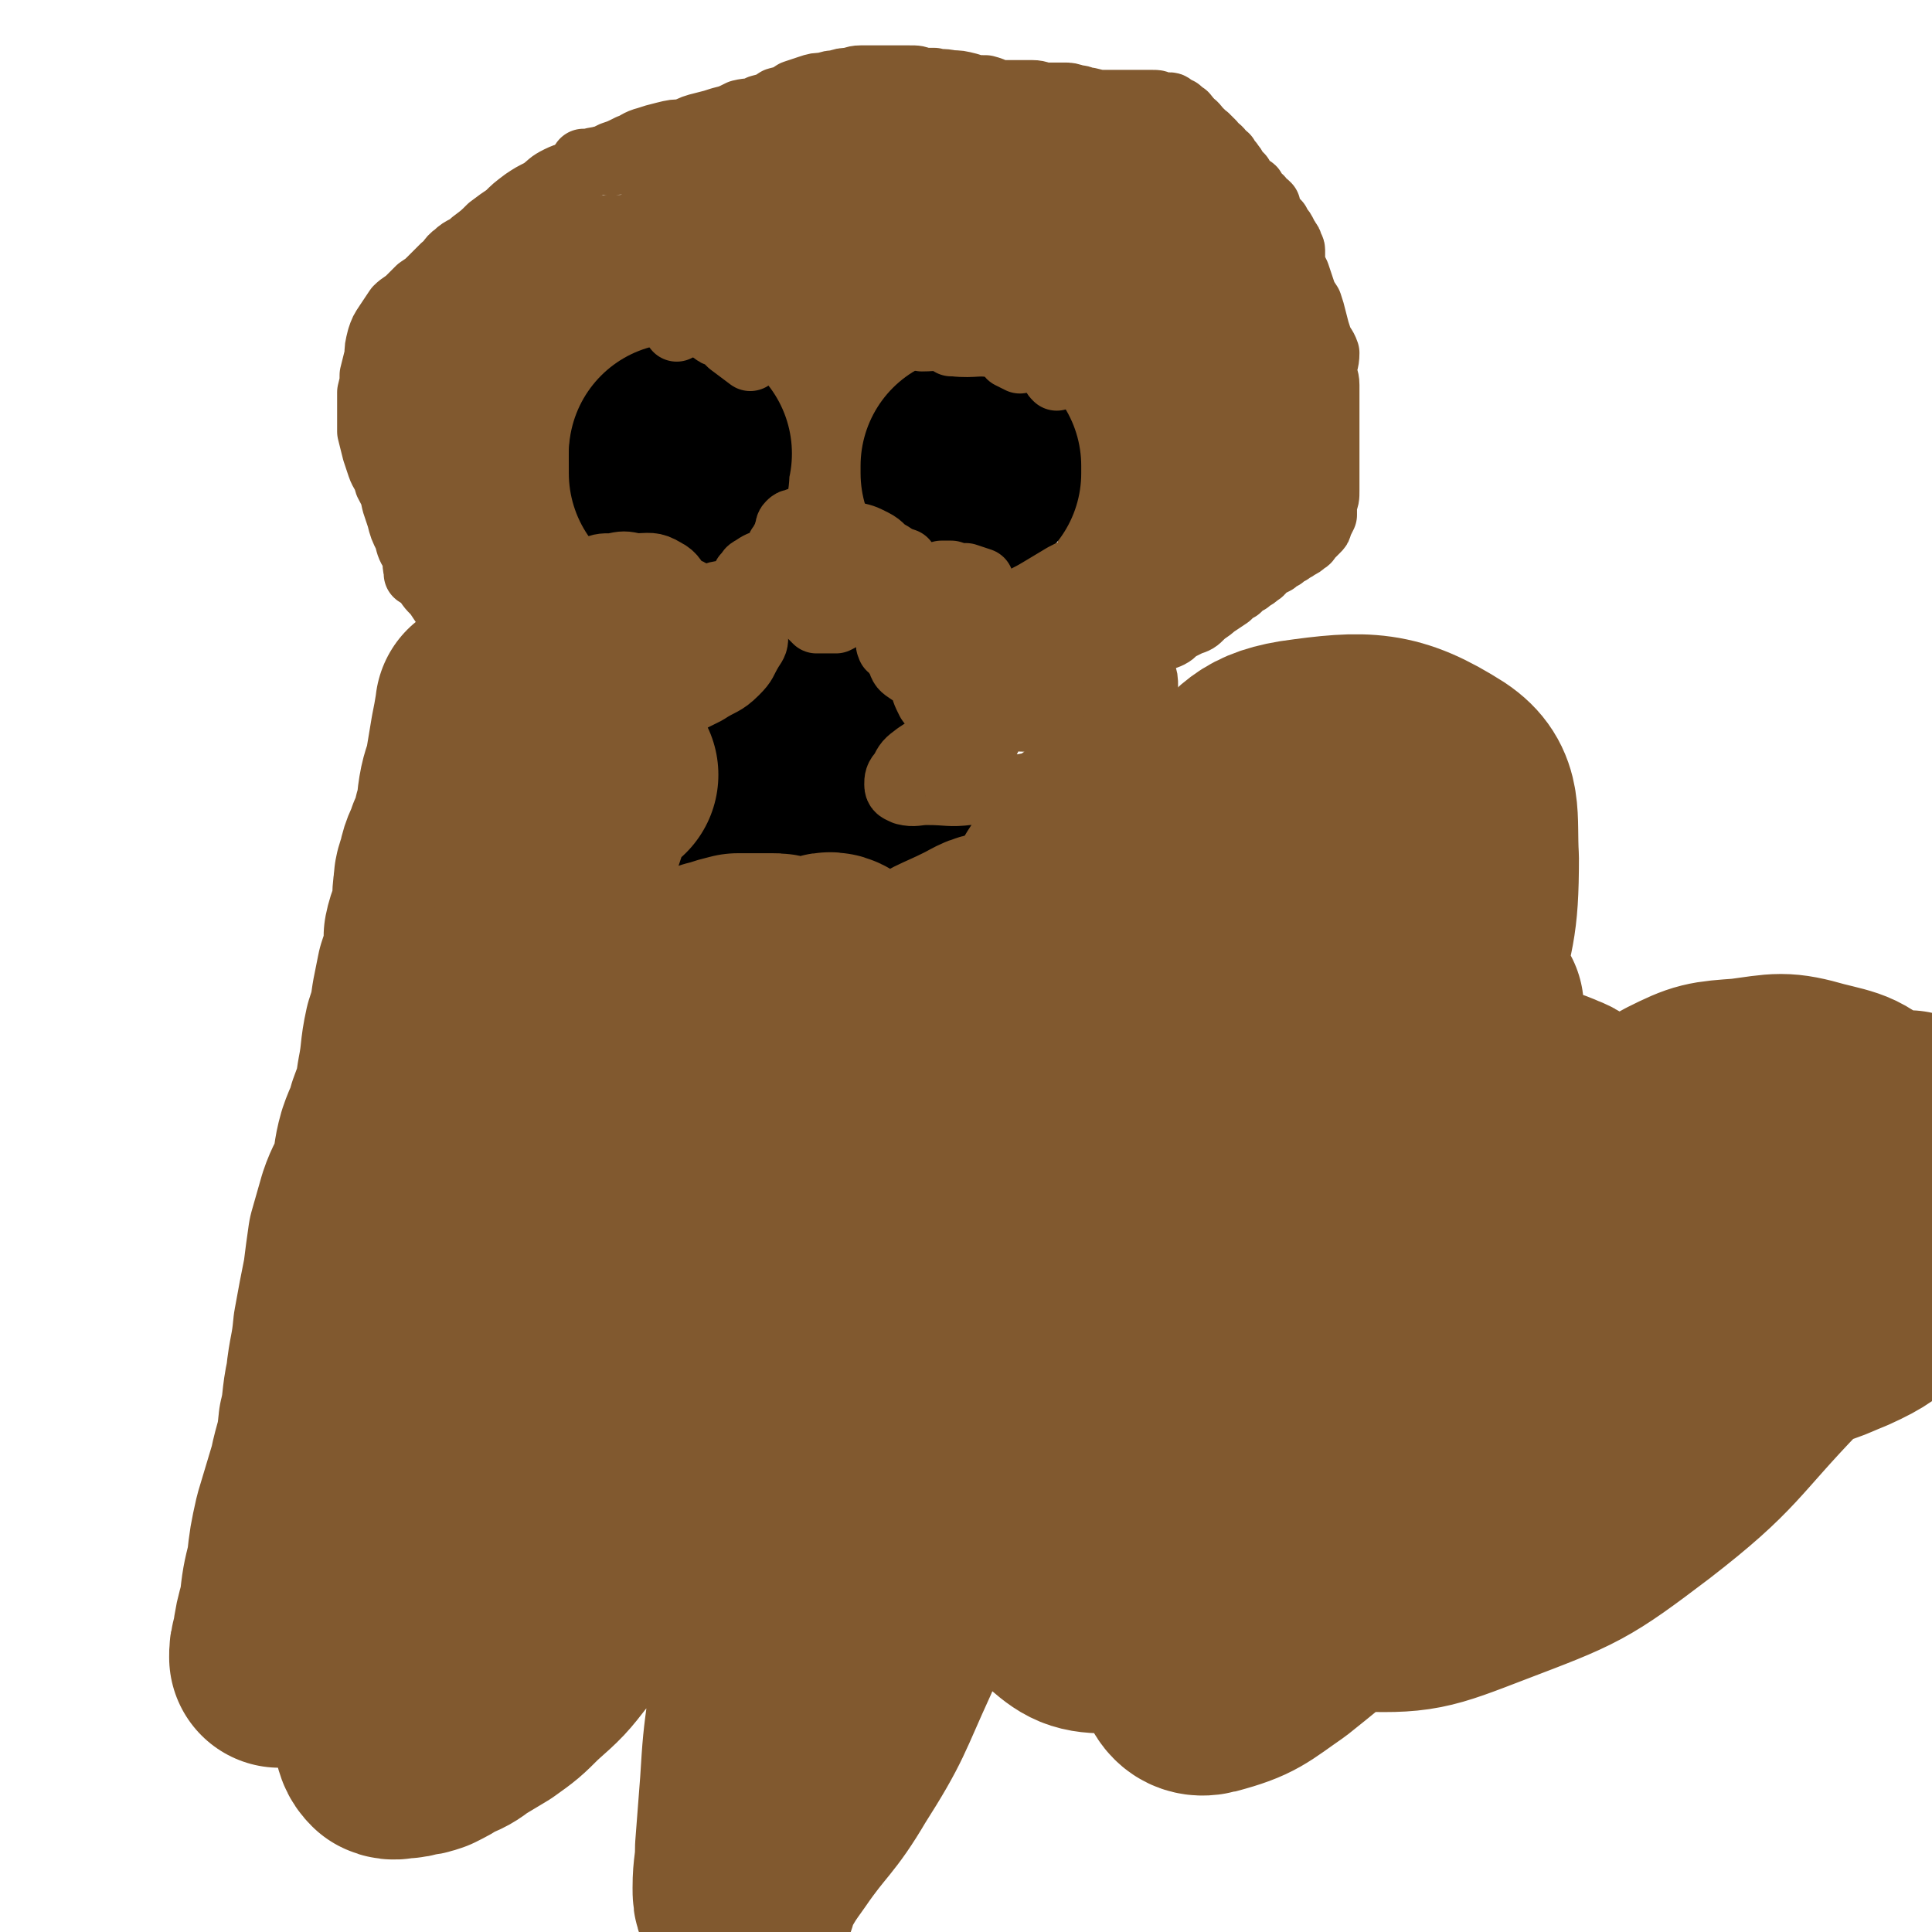 <svg viewBox='0 0 788 788' version='1.1' xmlns='http://www.w3.org/2000/svg' xmlns:xlink='http://www.w3.org/1999/xlink'><g fill='none' stroke='#81592F' stroke-width='27' stroke-linecap='round' stroke-linejoin='round'><path d='M207,278c0,0 0,0 0,0 0,-1 0,-1 0,-1 0,-1 0,-1 0,-1 0,-1 0,0 0,-1 -1,0 -1,0 -1,-1 -1,0 -1,0 -2,-1 0,-1 0,-1 -1,-2 -1,0 -1,0 -2,-1 -1,-1 -1,-1 -3,-2 -1,-2 -1,-2 -2,-3 -2,-2 -2,-2 -4,-3 -1,-2 -1,-2 -3,-3 -2,-3 -2,-3 -4,-6 -1,-2 -1,-2 -3,-5 -2,-3 -2,-3 -4,-6 -3,-3 -3,-3 -5,-7 -2,-4 -2,-4 -4,-9 -2,-3 -2,-3 -3,-7 -2,-4 -2,-4 -3,-8 -1,-3 -1,-3 -2,-6 -1,-5 -1,-4 -3,-8 -1,-4 -2,-4 -3,-7 -1,-3 -1,-3 -2,-6 -1,-4 -1,-4 -2,-8 0,-2 0,-2 0,-5 0,-3 0,-3 0,-5 0,-3 0,-3 0,-6 1,-4 1,-4 1,-7 1,-4 1,-4 2,-8 0,-3 0,-3 1,-7 1,-3 1,-3 3,-6 2,-3 2,-3 4,-6 2,-2 3,-2 5,-4 2,-2 2,-2 4,-4 3,-2 3,-2 5,-4 3,-3 3,-3 5,-5 3,-2 2,-3 5,-5 3,-3 4,-2 7,-5 4,-3 4,-3 7,-6 4,-3 4,-3 7,-5 3,-3 3,-3 7,-6 3,-2 3,-2 7,-4 4,-3 3,-3 7,-5 4,-2 4,-1 7,-3 4,-2 4,-2 7,-4 4,-1 4,-1 8,-3 3,-1 3,-1 7,-3 3,-1 3,-2 7,-3 3,-1 3,-1 7,-2 4,-1 4,-1 8,-1 4,-2 4,-2 8,-3 4,-1 4,-1 7,-2 4,-1 4,-1 8,-3 4,-1 4,0 8,-2 4,-1 4,-1 7,-3 4,-1 4,-1 7,-3 3,-1 3,-1 6,-2 3,-1 3,-1 6,-1 3,-1 3,-1 5,-1 3,-1 3,-1 5,-1 2,0 2,-1 5,-1 2,0 2,0 5,0 2,0 2,0 4,0 3,0 3,0 6,0 2,0 2,0 5,0 3,0 3,0 5,1 2,0 2,0 5,0 3,1 3,0 7,1 3,0 3,0 7,1 3,1 3,1 7,1 4,1 4,2 7,2 3,0 3,0 7,0 3,0 3,0 5,0 3,0 3,1 6,1 3,0 4,0 7,0 2,0 2,0 5,1 3,0 2,1 5,1 4,1 4,1 7,1 3,0 3,0 6,0 2,0 2,0 5,0 2,0 2,0 4,0 2,0 2,0 4,0 2,0 2,0 3,1 2,0 2,0 4,0 1,0 1,1 1,1 1,0 1,0 2,1 1,0 1,0 1,1 1,0 1,0 2,1 1,0 0,1 1,1 1,1 1,1 1,2 1,1 1,1 2,1 1,1 1,1 1,2 1,0 1,0 1,1 1,0 1,0 1,1 0,1 0,1 1,1 0,0 0,0 1,0 0,0 0,1 1,1 0,1 0,1 1,1 1,1 1,1 1,2 1,1 1,1 2,1 1,1 1,1 1,2 1,1 1,1 2,1 0,1 0,1 1,2 0,1 1,0 1,1 1,1 1,1 2,3 0,0 0,0 0,0 1,1 1,1 2,2 0,1 0,1 1,2 0,0 0,0 1,1 1,1 1,1 2,2 1,0 1,0 1,1 1,1 1,1 1,2 1,1 1,0 2,1 0,1 0,1 1,2 1,0 1,0 2,1 0,1 0,1 1,3 0,1 0,1 1,2 1,1 1,1 2,2 0,1 0,1 1,2 1,1 1,1 2,3 0,1 1,1 1,2 1,1 1,1 1,2 0,1 1,1 1,2 0,2 0,2 0,3 0,2 0,2 0,3 1,2 1,2 2,4 1,3 1,3 2,6 1,3 1,3 3,6 1,3 1,3 2,7 1,4 1,4 2,7 1,3 2,3 3,6 0,4 -1,4 -1,7 0,3 1,3 1,6 0,3 0,3 0,6 0,3 0,3 0,6 0,3 0,3 0,6 0,3 0,3 0,6 0,3 0,3 0,7 0,3 0,3 0,6 0,3 0,3 0,6 0,3 0,3 -1,5 0,3 0,3 0,5 -1,2 -1,2 -2,4 0,1 0,1 -1,2 -1,1 -1,1 -3,3 -1,1 0,1 -2,2 -1,1 -1,1 -3,2 -1,1 -2,1 -3,2 -2,0 -2,1 -3,2 -2,1 -2,1 -3,2 -2,1 -2,1 -4,2 -2,2 -1,2 -3,3 -2,2 -2,1 -4,3 -2,1 -2,1 -4,3 -2,1 -2,1 -4,3 -3,2 -3,2 -6,4 -2,2 -3,2 -5,4 -2,2 -2,2 -5,3 -2,1 -2,1 -4,2 -2,1 -2,2 -4,3 -2,1 -3,1 -5,1 -2,1 -2,1 -4,1 -2,0 -2,0 -3,1 -2,0 -2,0 -4,0 -1,0 -1,0 -2,0 -2,-1 -2,-1 -3,-1 -1,-1 -1,-1 -2,-1 -1,0 -1,0 -2,-1 -1,0 -1,0 -2,-1 0,-1 0,-1 -1,-1 -1,-2 -1,-2 -1,-3 -1,-1 -1,-1 -2,-3 -1,-2 0,-2 -1,-4 0,-2 0,-2 0,-4 0,-3 0,-3 0,-5 0,-4 0,-4 0,-8 0,-4 0,-4 0,-9 0,-6 1,-6 1,-11 0,-6 0,-6 0,-11 0,-5 0,-5 0,-9 0,-4 0,-4 0,-8 0,-4 0,-4 0,-7 0,-4 0,-4 0,-8 0,-5 0,-5 0,-9 0,-4 0,-4 0,-8 0,-5 0,-5 0,-10 0,-3 0,-3 0,-7 0,-3 0,-3 0,-6 0,-3 0,-3 0,-6 0,-2 0,-2 0,-4 0,-3 0,-3 0,-5 0,-2 0,-2 0,-4 0,-3 0,-3 0,-5 0,-2 0,-2 0,-4 0,-2 0,-2 0,-4 0,-1 0,-1 0,-2 0,-1 0,-1 0,-2 0,-1 0,-1 0,-2 0,0 0,-1 -1,-1 0,-1 0,-1 -1,-1 0,0 1,-1 0,-1 0,0 0,0 -1,0 0,0 0,0 -1,0 0,0 0,0 -1,0 0,0 0,0 0,0 -1,0 -1,0 -2,0 0,0 0,0 0,0 -1,0 -1,0 -1,0 -1,0 -1,0 -1,0 -1,0 -1,0 -1,0 0,0 0,0 -1,0 0,0 0,0 -1,0 0,0 0,1 0,1 -1,0 -1,0 -1,0 0,0 -1,0 -1,0 0,0 0,0 0,1 -1,0 0,0 0,0 0,1 0,1 0,1 0,0 0,0 0,1 0,2 0,2 0,3 0,1 0,1 0,2 0,1 0,1 0,2 0,1 0,1 0,3 0,0 0,0 0,1 0,1 -1,1 0,1 0,1 0,1 0,2 1,2 0,2 0,3 0,2 1,1 1,3 0,1 0,1 0,3 0,2 0,2 0,3 0,1 0,1 0,3 0,1 0,1 0,2 0,1 0,1 0,1 0,1 0,1 0,2 0,0 0,0 0,0 -1,1 -1,1 -2,1 -1,0 -1,0 -1,0 -1,0 -1,0 -2,0 -1,0 -1,0 -1,0 -2,0 -2,0 -3,0 -1,0 -1,0 -2,-1 -1,0 -1,0 -2,0 -1,-1 -1,-1 -2,-1 -2,0 -2,-1 -3,-1 -1,0 -1,0 -3,-1 -1,0 -1,0 -2,0 -1,-1 -1,-1 -2,-1 -1,-1 -1,-1 -2,-1 -1,0 -1,0 -2,-1 -1,0 -1,0 -3,-1 0,0 0,1 -1,1 -1,-1 -1,-1 -1,-2 0,0 0,0 0,0 -1,0 -1,0 -1,0 -1,0 -1,0 -1,0 -1,0 -1,0 -2,0 0,0 0,0 -1,0 -1,0 -1,0 -1,0 -1,0 -1,0 -2,0 0,0 0,0 -1,0 -1,0 -1,0 -2,0 0,0 0,0 -1,0 -1,0 -1,0 -2,0 0,0 0,0 -1,0 -1,0 -1,0 -2,0 0,0 0,0 0,0 -1,0 -1,0 -2,0 -1,0 -1,0 -2,0 0,0 0,0 -1,0 0,0 0,0 -1,0 0,0 0,0 -1,0 0,0 0,0 0,0 -1,0 -1,0 -2,0 0,0 0,0 0,0 -1,0 -1,0 -1,0 0,0 0,0 -1,0 0,0 0,0 -1,0 0,0 0,0 -1,0 0,0 0,0 -1,0 0,0 1,1 1,1 -1,0 -1,0 -2,0 0,0 0,0 0,0 -1,0 -1,0 -1,0 0,0 0,-1 0,0 -1,1 0,1 0,2 0,2 0,2 0,3 0,1 0,1 0,2 0,2 0,2 0,4 -1,1 -1,1 -1,3 0,2 0,2 0,3 0,2 0,2 0,4 0,2 0,2 0,4 0,1 0,1 0,3 0,1 0,1 0,2 0,2 0,2 0,3 0,1 0,1 0,2 0,1 0,1 0,2 0,2 -1,2 0,3 0,0 0,0 1,1 0,1 -1,1 0,3 0,1 0,1 0,2 0,0 1,0 1,0 1,1 1,1 1,1 1,1 0,1 1,1 0,1 0,1 1,1 0,0 0,0 0,1 0,0 0,0 1,1 0,0 0,0 0,1 0,1 0,1 0,2 0,1 0,1 0,2 0,1 0,1 0,2 -1,3 -1,3 -1,5 -1,3 -1,3 -1,6 -1,3 -1,3 -2,6 0,2 -1,2 -1,4 -1,2 -1,2 -1,4 -1,2 0,2 -1,3 0,1 0,1 -1,1 -1,0 -1,0 -1,1 -1,0 -1,0 -1,0 -1,1 -1,1 -1,1 -1,0 -1,0 -2,0 0,0 0,0 -1,0 -1,0 -1,0 -1,0 -1,0 -1,0 -2,0 -1,0 -1,0 -1,0 -2,0 -2,0 -3,-1 0,0 0,0 -1,-1 -2,0 -2,0 -3,-1 -1,-1 -1,0 -2,-1 -1,-1 -1,-1 -2,-1 -1,-1 -1,-1 -2,-2 -1,-1 -1,-1 -3,-2 -1,0 -1,0 -2,-1 -1,-1 -1,0 -2,-1 -1,0 -1,-1 -2,-1 -1,-1 -1,-1 -2,-2 -1,-1 -1,-1 -1,-1 -1,-1 -1,-1 -1,-1 -1,-1 -1,-1 -2,-2 0,-1 -1,0 -1,-1 -1,-1 -1,-1 -1,-2 0,-1 -1,-1 -1,-2 0,-1 0,-1 0,-2 0,-1 0,-1 0,-2 0,-1 0,-1 0,-1 0,-2 0,-2 0,-3 0,-2 0,-2 0,-4 0,-2 0,-2 0,-5 0,-2 0,-2 0,-4 0,-3 0,-3 0,-5 0,-1 0,-1 0,-3 0,-2 0,-2 0,-4 0,-1 0,-1 0,-3 0,-1 0,-1 0,-3 0,-1 0,-1 0,-2 0,-1 0,-1 -1,-1 0,-1 0,-1 -1,-1 0,-1 0,-1 0,-2 -1,-1 -1,0 -2,-1 -1,-1 -1,-1 -2,-2 0,0 0,0 -1,-1 -1,0 -1,0 -2,0 -1,-1 -1,-1 -2,-1 -1,-1 0,-1 -1,-2 -1,0 -2,0 -3,0 0,-1 0,-1 -1,-1 -1,-1 -1,-1 -2,-1 0,0 0,0 -1,-1 -1,-1 -1,-1 -2,-1 -1,-1 -1,-1 -3,-1 -1,-1 -1,-1 -2,-1 -1,0 -1,0 -2,-1 -1,0 -1,0 -2,0 -1,-1 -1,-1 -2,-1 -1,0 -1,0 -2,0 -1,0 -1,0 -2,0 -1,0 -1,0 -2,0 -1,0 -1,0 -2,0 0,0 0,0 -1,0 0,0 0,0 0,1 -1,0 -1,-1 -2,0 -1,0 -1,0 -1,0 -1,1 -1,1 -2,1 0,0 0,0 -1,0 0,0 0,0 0,1 -1,0 -1,0 -2,1 0,0 0,0 -1,1 0,0 -1,0 -1,0 -1,0 -1,1 -1,1 0,0 0,1 0,1 -1,0 -2,0 -2,1 -1,0 -1,0 -1,1 -1,0 -1,0 -2,0 0,1 0,1 -1,2 0,0 0,1 -1,1 0,1 -1,1 -1,1 -1,1 0,1 -1,1 -1,1 -1,1 -2,1 0,1 0,1 -1,1 0,1 0,1 -1,2 -1,0 -1,0 -2,1 0,1 0,1 -1,2 -1,0 -1,0 -2,1 0,1 -1,0 -1,1 -1,1 0,1 -1,1 0,1 -1,1 -1,2 0,0 0,0 0,1 -1,1 -1,1 -1,1 -1,1 -1,1 -1,1 0,1 0,1 -1,2 0,0 0,0 -1,1 0,1 0,1 0,2 -1,2 -1,2 -1,3 0,1 -1,1 -1,1 0,1 0,1 -1,2 0,0 0,0 0,1 -1,0 0,1 -1,1 0,0 0,0 0,1 -1,0 -1,1 -1,1 0,1 0,1 -1,2 0,1 0,1 -1,2 0,1 0,1 0,2 0,1 0,1 0,2 0,1 0,1 0,2 0,1 0,1 0,2 0,0 0,0 0,1 -1,0 -1,0 -1,1 0,1 0,1 0,1 0,1 0,1 0,1 0,1 0,1 0,1 0,1 0,1 0,1 0,0 0,0 0,0 0,1 0,1 0,1 0,0 0,0 0,1 0,0 0,0 0,1 0,0 0,0 0,0 0,1 0,1 0,1 0,0 0,0 0,1 0,0 0,0 0,1 0,0 0,0 0,1 0,1 0,1 0,2 0,1 0,1 0,2 0,3 0,3 0,6 0,2 0,2 0,4 0,3 0,3 0,6 0,2 0,2 0,4 0,2 0,2 0,4 0,2 0,2 0,4 0,1 0,1 0,3 0,2 0,2 0,3 0,2 0,2 0,3 0,2 0,2 0,3 0,2 0,2 0,3 -1,2 -1,2 -1,3 -1,1 -1,1 -2,3 0,1 0,1 -1,2 -1,1 -1,1 -2,2 0,1 0,1 0,2 -1,1 -1,1 -3,2 -1,1 -1,1 -2,2 -1,0 -1,1 -1,1 -1,1 -2,0 -3,0 -1,0 -1,0 -3,-1 -1,0 -1,0 -2,-1 -2,-1 -2,-1 -4,-2 -2,0 -2,0 -4,-1 -2,-2 -1,-2 -3,-4 '/><path d='M170,234c0,0 0,0 0,0 0,-3 -1,-3 0,-5 2,-4 2,-4 4,-7 4,-7 4,-7 8,-12 5,-6 5,-7 10,-12 6,-6 7,-6 13,-10 7,-4 7,-4 14,-7 5,-2 5,-2 11,-3 4,-1 5,-1 9,0 4,1 4,2 7,4 3,3 3,3 4,7 2,3 2,3 2,7 0,3 0,3 0,6 -1,3 -1,4 -3,6 -3,3 -4,3 -8,5 -4,1 -5,1 -10,1 -6,0 -6,1 -12,0 -6,-1 -6,-1 -11,-4 -4,-3 -4,-4 -6,-9 -3,-6 -3,-7 -3,-13 -1,-8 0,-8 1,-16 0,-6 0,-6 1,-12 2,-6 1,-8 4,-11 4,-4 5,-3 10,-4 5,-1 5,-2 9,-1 5,1 6,1 10,4 5,4 6,4 10,9 4,6 3,7 5,14 2,7 2,7 3,14 0,8 0,8 -2,16 -3,6 -2,7 -8,12 -5,6 -6,5 -14,8 -7,3 -7,3 -15,4 -6,1 -6,1 -12,0 -4,-1 -5,0 -8,-2 -3,-3 -3,-4 -3,-7 0,-5 0,-5 2,-10 2,-6 2,-6 7,-11 5,-7 5,-7 12,-12 7,-5 7,-5 15,-9 7,-3 7,-3 14,-4 7,-1 7,-1 14,0 7,1 8,0 13,4 4,2 4,3 6,8 2,5 2,5 2,11 0,4 0,4 -2,8 -2,5 -2,5 -7,9 -6,6 -6,6 -14,10 -8,3 -9,2 -17,4 -7,2 -7,3 -14,3 -6,0 -7,1 -12,-2 -5,-3 -5,-4 -8,-10 -3,-7 -3,-7 -5,-15 -1,-6 -1,-6 -1,-13 0,-6 1,-6 1,-13 1,-8 0,-9 1,-16 2,-7 2,-8 6,-13 3,-4 4,-4 9,-7 5,-2 5,-3 11,-2 5,0 6,0 11,3 5,3 5,4 9,9 4,6 4,7 6,14 2,6 2,7 2,14 0,7 0,8 -2,15 -2,6 -2,7 -6,11 -4,5 -5,4 -11,6 -5,2 -6,3 -11,3 -6,-1 -7,0 -11,-3 -6,-3 -5,-5 -9,-10 -4,-6 -5,-6 -8,-12 -2,-6 -2,-6 -3,-12 -1,-6 -1,-6 -1,-11 0,-6 0,-6 2,-12 2,-6 2,-7 6,-11 6,-5 7,-5 14,-8 7,-2 8,-3 15,-3 7,-1 8,-2 14,1 6,2 7,2 12,7 5,5 6,6 9,13 2,6 1,7 1,13 0,8 1,9 -3,16 -4,8 -5,9 -12,15 -9,7 -10,7 -20,11 -10,4 -10,6 -20,7 -5,0 -7,0 -10,-4 -4,-3 -4,-4 -5,-10 -2,-6 -1,-7 0,-14 1,-9 1,-9 4,-18 4,-11 3,-11 8,-22 3,-7 3,-7 8,-14 3,-5 4,-5 8,-9 3,-3 3,-3 7,-5 4,-2 4,-2 8,-3 3,0 4,-1 7,0 3,1 4,2 5,5 2,3 2,4 1,8 0,4 0,5 -2,9 -2,6 -3,6 -8,11 -6,6 -6,7 -14,11 -9,5 -9,5 -20,8 -8,3 -8,4 -17,5 -6,1 -6,1 -11,0 -4,0 -5,0 -7,-2 -2,-1 -3,-2 -2,-4 0,-5 1,-5 3,-9 3,-6 3,-6 8,-11 6,-6 6,-6 13,-12 6,-4 6,-5 13,-8 7,-4 7,-4 15,-6 6,-1 7,-1 13,0 6,0 7,-1 12,1 6,2 7,2 10,7 3,4 3,5 3,10 1,5 1,6 -2,11 -3,7 -4,7 -10,11 -9,8 -9,8 -20,13 -12,7 -12,7 -25,12 -10,4 -10,4 -21,7 -6,2 -7,1 -13,1 -4,0 -5,1 -7,0 -2,-2 -1,-4 -1,-7 0,-6 0,-6 2,-12 3,-8 3,-8 7,-16 4,-9 3,-9 9,-17 6,-8 6,-8 13,-14 6,-6 6,-6 13,-10 6,-4 7,-4 14,-6 4,-1 4,-1 9,0 5,0 5,0 10,2 4,1 4,2 7,5 2,3 2,4 2,8 0,6 0,7 -2,11 -5,8 -6,8 -13,14 -7,6 -7,6 -15,10 -8,5 -8,5 -16,9 -6,2 -6,2 -13,4 -3,1 -3,1 -6,1 -2,0 -3,1 -5,-1 -1,-2 0,-3 0,-5 2,-5 2,-5 5,-10 4,-7 4,-7 9,-14 5,-7 5,-7 12,-13 8,-7 9,-7 18,-13 8,-5 8,-5 17,-10 8,-3 8,-3 16,-5 5,-2 5,-1 10,-2 4,-1 4,-1 8,-1 3,0 3,0 6,0 1,0 2,-1 2,0 1,0 1,0 0,1 -3,1 -4,1 -7,3 -9,3 -9,3 -18,6 -13,2 -13,2 -25,4 -9,1 -9,1 -18,2 -4,1 -4,1 -9,2 -1,0 -2,0 -3,0 -1,0 0,-1 0,-2 1,-1 1,-1 2,-2 2,-2 2,-2 5,-4 6,-3 6,-3 12,-5 5,-3 5,-2 11,-5 6,-2 6,-2 11,-4 5,-1 5,-1 10,-2 3,0 3,0 7,0 3,-1 3,-1 6,-1 2,0 2,0 4,0 2,0 3,-1 4,0 0,0 -1,1 -2,2 -1,2 -1,2 -3,4 -2,3 -2,3 -5,6 -2,4 -2,4 -4,8 -2,4 -2,4 -4,8 -1,4 -1,4 -3,9 -2,4 -2,5 -4,9 -2,5 -2,5 -4,10 -2,4 -2,4 -4,8 -2,5 -2,5 -5,9 -2,4 -2,4 -5,8 -4,5 -4,5 -9,11 -4,6 -4,6 -8,11 -5,5 -5,5 -9,10 -4,4 -4,4 -7,9 -3,3 -3,3 -5,7 -2,3 -1,3 -2,6 -1,2 -2,2 -2,4 0,2 0,2 0,4 0,2 0,2 0,3 0,1 0,1 1,2 0,0 0,0 1,0 0,-1 0,-1 1,-2 1,-1 1,-1 2,-2 1,-4 1,-4 2,-7 1,-5 1,-5 1,-9 2,-11 2,-11 3,-21 1,-10 0,-10 1,-21 1,-9 0,-10 3,-19 1,-6 2,-6 5,-12 3,-4 3,-4 6,-8 3,-4 3,-4 6,-7 3,-3 3,-3 7,-5 2,-2 2,-2 4,-2 3,-1 3,-1 5,-1 2,1 2,1 4,3 2,2 2,2 4,5 2,4 2,4 3,8 1,4 1,4 2,9 1,5 1,5 1,10 1,6 1,6 0,12 0,5 0,5 -1,10 -1,5 -1,5 -2,9 -2,2 -2,3 -4,4 -2,1 -3,1 -5,2 -2,0 -3,-1 -4,-2 -3,-2 -3,-3 -4,-6 -2,-4 -2,-4 -2,-9 2,-9 2,-9 6,-19 4,-12 3,-12 10,-23 7,-12 7,-13 16,-22 11,-11 12,-11 24,-19 10,-7 11,-7 21,-11 9,-3 9,-2 18,-4 6,-1 6,-1 13,-2 4,0 4,0 9,0 2,0 2,0 5,1 1,0 2,0 3,0 0,1 1,2 0,2 -1,2 -2,2 -5,4 -6,3 -6,3 -12,6 -10,3 -10,3 -20,4 -10,2 -10,1 -21,2 -8,1 -8,1 -15,2 -5,0 -5,0 -9,0 -1,0 -2,0 -3,0 0,-1 1,-1 2,-1 2,-2 2,-2 4,-4 6,-4 6,-4 13,-8 9,-5 9,-5 18,-8 10,-4 10,-4 19,-6 10,-3 10,-3 20,-4 7,-1 7,-1 15,-2 8,0 8,0 16,0 5,0 5,0 9,0 3,1 4,1 6,2 1,1 3,1 2,2 -3,2 -4,2 -9,3 -9,2 -9,2 -19,3 -17,2 -17,1 -33,2 -17,2 -17,3 -34,4 -8,0 -8,0 -16,0 -4,0 -4,0 -8,0 -1,0 -1,0 -2,0 0,-1 1,-1 1,-2 0,-1 0,-1 1,-2 2,-2 2,-2 3,-3 5,-4 5,-4 10,-7 5,-3 5,-3 11,-6 6,-3 6,-2 13,-4 5,-2 5,-2 11,-3 6,-1 6,0 13,-1 4,0 4,0 9,0 3,0 3,1 6,1 2,0 3,0 4,1 0,0 1,1 0,1 -2,2 -3,2 -6,2 -9,2 -9,2 -18,3 -15,1 -15,0 -30,1 -13,0 -13,0 -25,1 -10,0 -10,0 -19,1 -5,0 -5,0 -10,0 -1,0 -3,0 -3,0 0,0 1,0 2,0 4,-1 4,-1 8,-1 9,-1 10,-1 19,-2 6,-1 6,-1 13,-2 7,-2 7,-2 14,-3 10,-1 10,-2 20,-2 10,-1 10,0 19,0 7,0 7,-1 13,-1 4,0 4,0 9,-1 2,0 2,0 4,0 1,0 2,0 2,0 -1,0 -2,0 -4,0 -6,1 -6,1 -12,2 -8,0 -8,0 -17,0 -6,0 -6,0 -13,0 -3,0 -3,0 -6,1 0,0 0,0 0,0 '/><path d='M319,91c0,0 0,0 0,0 -1,0 -1,0 -1,0 0,0 1,-1 1,0 2,1 1,2 3,4 2,3 2,3 4,7 3,6 2,6 5,13 3,8 3,8 6,16 2,7 2,7 5,14 '/><path d='M336,86c0,0 0,0 0,0 1,2 1,2 2,4 2,5 2,5 3,11 2,11 1,11 2,22 1,12 1,12 1,24 0,13 0,13 0,25 0,12 0,12 1,23 '/><path d='M357,165c0,0 0,0 0,0 -1,-1 -1,-1 -2,-1 -6,-1 -6,0 -11,-1 -2,0 -2,-1 -3,-1 -1,-1 -1,-2 -2,-3 0,-1 0,-2 -1,-3 -1,-4 -1,-4 -2,-7 -2,-4 -2,-4 -3,-8 -2,-5 -2,-5 -4,-9 -1,-4 -2,-4 -3,-8 -1,-4 -1,-4 -2,-7 -1,-3 -1,-3 -1,-6 -1,-2 -1,-2 -1,-4 0,-1 0,-1 0,-1 0,-1 0,-1 1,-2 0,0 0,0 1,-1 0,0 0,-1 0,-1 1,-1 1,-1 3,-1 1,0 1,0 3,1 2,1 2,1 4,2 2,1 2,1 4,2 2,2 2,2 4,4 1,1 1,2 3,4 '/><path d='M317,112c0,0 0,0 0,0 -1,0 -1,0 -1,0 -1,0 0,0 0,0 0,-1 0,-1 0,-1 0,-1 0,-1 1,-1 2,-1 2,-1 4,-1 '/><path d='M306,112c0,0 0,0 0,0 -1,0 -1,0 -1,0 1,0 1,-1 3,-1 25,-2 25,-1 51,-3 9,-1 9,-1 19,-2 '/><path d='M393,98c0,0 0,0 0,0 0,0 -1,0 0,-1 0,-1 0,-1 1,-2 4,-1 4,0 9,-1 4,-1 4,-1 8,-2 4,-1 4,-1 8,-1 5,0 5,0 9,1 4,0 4,0 7,2 3,1 3,2 5,4 3,3 3,3 4,7 1,2 1,2 0,4 0,2 0,3 -2,4 -2,1 -2,2 -5,2 -5,1 -5,1 -9,0 -6,0 -6,0 -12,-2 -6,-1 -6,-1 -11,-5 -6,-3 -6,-3 -10,-7 -3,-4 -3,-5 -6,-9 -2,-4 -2,-4 -4,-7 -1,-3 -1,-3 -1,-5 -1,-1 -1,-1 -1,-2 0,-1 0,-1 1,-2 1,-1 2,-1 4,0 4,0 4,1 8,2 7,2 7,2 14,5 6,3 5,4 11,7 6,4 6,4 11,7 4,3 4,3 7,6 2,2 3,2 4,4 1,2 1,2 2,4 0,0 -1,1 -2,1 -3,1 -4,0 -8,0 -11,-1 -11,-1 -23,-2 -13,-2 -13,-2 -26,-4 -10,-2 -11,-1 -20,-5 -5,-2 -5,-2 -10,-6 -3,-3 -2,-3 -5,-6 -1,-1 -1,-1 -2,-3 0,-1 0,-2 0,-3 0,-1 0,-1 1,-3 2,-1 2,-2 4,-3 4,-1 4,-1 8,-2 6,-1 6,-2 11,-2 9,-1 9,-1 17,0 9,0 9,0 17,0 7,1 7,1 14,2 6,1 6,1 12,3 4,1 4,0 7,2 2,1 2,2 4,4 1,2 0,2 1,4 0,1 1,1 0,2 -2,2 -3,2 -7,2 -7,0 -7,0 -13,-1 -8,-1 -8,0 -16,-1 -8,-2 -9,-1 -16,-4 -6,-2 -6,-3 -11,-7 -4,-4 -4,-4 -8,-8 -4,-3 -4,-3 -7,-7 -1,-2 -1,-1 -2,-3 -1,-2 0,-2 0,-4 0,-1 0,-1 1,-2 0,-1 0,-1 1,-2 2,-1 2,-1 5,-1 3,-1 3,-1 7,-1 6,0 6,0 12,0 7,1 7,0 13,2 8,1 8,1 15,4 7,3 7,3 13,7 6,5 6,5 12,9 6,4 6,4 11,9 5,4 5,4 9,8 3,3 3,3 5,6 1,2 1,2 2,4 1,1 2,1 1,2 -1,0 -2,0 -4,0 -8,-2 -8,-2 -16,-4 -13,-3 -13,-3 -25,-6 -12,-2 -13,0 -24,-3 -8,-2 -9,-2 -16,-6 -5,-3 -4,-4 -9,-8 -2,-3 -3,-2 -5,-5 -1,-2 -1,-3 -1,-5 0,-1 1,-1 1,-3 1,0 0,-1 1,-1 2,-2 2,-2 5,-3 5,-2 5,-1 10,-2 8,0 8,0 16,1 11,1 11,1 22,3 10,2 10,2 19,7 8,4 8,4 15,10 6,4 6,4 13,9 4,4 3,4 7,8 3,2 2,2 5,5 1,1 1,1 2,3 1,1 1,1 2,2 1,1 1,1 1,3 1,1 0,1 1,3 0,3 0,3 0,6 -1,5 -1,5 -1,10 0,0 0,0 0,1 '/><path d='M474,131c0,0 0,0 0,0 0,-1 -1,-1 -1,-1 0,-1 0,-1 0,-1 -1,0 -1,0 -1,0 -1,0 -1,0 -1,0 -1,3 -1,3 -1,5 -1,9 -1,9 -1,17 0,8 0,8 -1,17 0,9 0,9 0,18 -1,9 0,9 0,18 -1,7 0,7 0,14 0,6 0,6 0,11 0,3 0,3 0,7 0,1 0,1 0,3 0,1 0,1 0,1 0,-1 0,-1 0,-3 0,-1 -1,-1 0,-2 0,-2 1,-2 1,-3 2,-6 2,-6 2,-11 1,-8 0,-8 0,-17 0,-7 0,-7 0,-15 0,-8 0,-8 0,-15 0,-6 0,-6 0,-12 0,-5 0,-5 0,-10 0,-4 0,-4 0,-8 0,-2 0,-2 0,-5 0,-2 0,-2 0,-4 0,-2 0,-2 0,-3 0,-1 0,-1 0,-2 0,-1 0,-1 0,-1 0,0 0,0 0,-1 0,0 0,0 0,0 0,0 0,0 0,-1 0,0 0,0 0,-1 0,-1 0,-1 0,-1 1,-1 1,0 2,-1 0,0 0,0 1,-1 0,-1 0,-1 0,-1 -1,-1 -1,-1 0,-1 0,-1 0,0 1,-1 0,0 0,-1 0,-1 1,0 1,0 1,1 1,0 1,0 1,1 0,1 0,1 0,3 0,6 0,6 0,11 0,7 0,7 0,13 0,5 0,5 0,10 0,6 0,6 0,11 0,4 0,4 0,8 0,3 0,3 0,6 0,3 0,3 0,6 0,2 0,2 0,5 0,3 0,3 0,6 0,3 0,3 0,6 0,2 0,2 0,5 0,3 0,3 0,5 0,3 0,3 0,5 0,2 0,2 0,4 0,2 0,2 0,3 0,1 0,1 0,3 0,1 1,1 1,3 0,1 0,2 0,3 '/><path d='M468,230c0,0 0,0 0,0 0,-1 0,-2 0,-3 1,-2 1,-2 2,-4 2,-4 2,-4 4,-8 2,-4 2,-4 4,-8 2,-5 3,-4 5,-9 1,-4 1,-4 3,-7 1,-4 1,-3 3,-6 1,-3 1,-3 3,-6 1,-3 1,-3 2,-6 1,-3 1,-3 1,-5 1,-2 1,-2 2,-4 1,-2 1,-1 1,-3 1,-2 1,-2 1,-4 1,0 1,0 2,-1 0,0 0,0 0,-1 '/><path d='M472,222c0,0 0,0 0,0 0,-1 0,-1 0,-1 0,-1 0,-1 0,-1 0,-1 1,0 1,-1 1,-1 1,-1 2,-2 2,-2 2,-1 4,-3 2,-2 2,-3 4,-5 4,-4 4,-3 7,-7 3,-3 4,-3 6,-7 3,-4 2,-4 4,-7 2,-3 2,-3 3,-6 2,-4 2,-4 3,-8 1,-3 1,-3 2,-7 1,-3 1,-3 1,-7 0,-3 0,-3 0,-7 0,-3 0,-3 0,-6 0,-2 0,-2 0,-5 0,-2 0,-2 0,-4 '/><path d='M482,222c0,0 0,0 0,0 -1,0 -1,0 -1,0 0,-1 0,-1 1,-2 1,-1 1,0 2,-1 4,-2 4,-2 7,-4 4,-2 4,-2 7,-5 4,-3 4,-3 8,-7 3,-3 3,-3 6,-7 2,-4 2,-5 3,-9 2,-6 2,-6 3,-11 0,-7 0,-7 0,-13 -1,-5 -1,-5 -2,-10 -1,-4 -1,-4 -1,-8 '/><path d='M477,220c0,0 0,0 0,0 1,0 1,0 2,0 1,-1 1,-1 3,-2 3,-2 3,-2 5,-4 6,-3 6,-3 11,-6 6,-4 6,-4 11,-8 6,-4 6,-4 11,-9 3,-3 4,-3 7,-6 3,-3 3,-3 5,-7 3,-6 2,-6 3,-12 '/><path d='M476,211c0,0 0,0 0,0 1,0 0,1 1,1 3,1 3,0 5,0 6,0 6,0 12,-1 6,-2 6,-2 12,-5 8,-4 8,-4 14,-9 6,-5 7,-6 11,-12 3,-3 2,-4 4,-7 '/><path d='M463,228c0,0 0,0 0,0 0,-1 0,-1 0,-1 0,-1 0,-1 0,-1 0,-1 0,-1 1,-1 4,-3 4,-3 8,-5 7,-5 7,-5 15,-10 10,-6 10,-6 20,-12 6,-3 7,-3 13,-5 '/><path d='M461,245c0,0 0,0 0,0 0,-2 -1,-2 0,-4 0,-1 0,-1 1,-2 1,-1 1,-2 2,-2 3,-2 3,-1 6,-3 4,-2 4,-3 7,-5 6,-4 6,-3 12,-7 7,-5 7,-5 14,-10 1,-1 1,-1 3,-2 '/><path d='M491,172c0,0 0,0 0,0 0,0 0,0 0,-1 0,-1 0,-1 0,-3 0,-3 0,-3 -1,-7 0,-5 0,-5 0,-11 -1,-6 0,-6 -1,-11 0,-6 0,-6 -1,-11 -2,-5 -2,-5 -4,-10 -2,-4 -2,-4 -4,-9 -3,-5 -3,-5 -6,-9 -3,-4 -4,-4 -6,-8 -3,-4 -3,-4 -5,-8 -2,-4 -2,-4 -4,-7 -2,-4 -2,-4 -3,-7 -1,-3 -1,-3 -3,-5 -1,-2 -1,-2 -2,-4 -1,-1 0,-1 -1,-2 0,-1 1,-1 0,-2 0,-1 0,-1 -1,-1 0,-1 -1,-1 -1,-1 0,0 1,0 1,-1 0,0 0,0 0,-1 0,0 0,0 0,0 0,0 0,0 1,1 1,1 1,1 2,3 3,4 3,4 7,8 4,6 4,6 8,12 4,6 5,6 9,11 4,6 4,6 7,12 4,6 4,6 6,12 3,5 3,5 5,11 3,6 2,6 5,12 2,5 2,5 4,11 1,1 1,1 1,2 '/><path d='M473,52c0,0 0,0 0,0 0,-1 0,-1 0,-1 0,-1 0,-1 0,-1 1,1 1,1 2,3 4,6 4,6 8,12 6,8 5,8 10,16 6,9 7,9 12,18 5,10 4,10 9,20 '/><path d='M492,77c0,0 0,0 0,0 1,0 2,0 2,1 2,1 2,1 3,3 3,4 4,4 6,8 4,7 4,7 7,14 4,10 3,10 7,21 3,11 3,11 6,22 3,12 2,13 5,25 0,0 0,0 0,1 '/><path d='M433,84c0,0 0,0 0,0 9,0 10,-1 17,1 2,0 1,2 2,4 6,5 7,4 12,9 7,7 6,8 12,16 6,8 6,8 12,17 '/><path d='M453,98c0,0 0,0 0,0 0,0 0,0 0,1 3,2 3,2 5,4 5,7 4,7 8,14 5,9 5,8 9,17 5,8 4,8 8,17 5,9 4,9 8,18 2,3 2,2 3,5 '/></g>
<g fill='none' stroke='#000000' stroke-width='7' stroke-linecap='round' stroke-linejoin='round'><path d='M265,211c0,0 0,0 0,0 -1,0 -1,0 -1,0 0,0 -1,0 -1,0 -1,-1 -1,-1 -1,-1 -1,-1 -1,-1 -2,-2 -1,-1 -1,-1 -1,-3 -1,-1 -1,-1 -2,-4 -1,-2 0,-2 -1,-5 -1,-3 -1,-3 -1,-6 0,-3 0,-3 0,-6 -1,-2 -1,-2 0,-5 0,-2 0,-2 0,-4 1,-1 1,-1 1,-2 1,-2 0,-2 1,-3 1,-1 2,-1 3,-1 2,-1 2,-1 4,-1 4,0 4,0 7,1 4,0 4,0 8,0 4,0 4,0 8,1 4,1 4,1 7,3 4,2 3,3 6,5 3,3 3,3 6,6 2,3 2,4 4,7 1,3 1,4 2,7 1,3 0,3 0,5 0,2 0,2 0,4 -1,2 -1,3 -2,4 -1,2 -2,2 -4,2 -2,1 -2,1 -5,1 -4,0 -4,0 -8,-1 -4,-1 -4,-1 -8,-3 -4,-2 -4,-2 -8,-5 -4,-3 -4,-3 -8,-6 -3,-3 -3,-3 -7,-6 -2,-2 -2,-2 -3,-5 -1,0 -1,-1 -1,-1 '/></g>
<g fill='none' stroke='#000000' stroke-width='90' stroke-linecap='round' stroke-linejoin='round'><path d='M277,187c0,0 0,0 0,0 0,-1 0,-1 0,-1 '/><path d='M277,193c0,0 0,0 0,0 0,-1 0,-1 0,-2 0,-1 0,-1 0,-3 0,-1 0,-1 0,-2 0,0 0,0 0,-1 0,0 0,0 0,0 0,0 0,0 1,0 '/><path d='M396,193c0,0 0,0 0,0 0,-1 0,-1 0,-2 0,0 0,0 0,-1 '/><path d='M334,295c0,0 0,0 0,0 0,-1 0,-1 0,-1 '/><path d='M300,316c0,0 0,0 0,0 -1,0 -1,0 -2,-1 0,0 1,0 1,0 '/><path d='M355,332c0,0 0,0 0,0 -1,-1 -1,-1 -1,-1 0,0 0,-1 -1,-1 0,0 0,0 0,1 '/></g>
<g fill='none' stroke='#81592F' stroke-width='27' stroke-linecap='round' stroke-linejoin='round'><path d='M236,300c0,0 0,0 0,0 -1,-1 -1,0 -1,-1 -1,-1 -1,-1 -1,-1 0,-3 0,-3 0,-5 1,-3 1,-3 2,-6 3,-5 3,-6 7,-10 6,-6 6,-6 14,-11 8,-5 8,-4 17,-8 6,-2 6,-2 12,-4 5,-1 5,-1 10,-1 3,0 3,0 7,1 2,0 2,0 3,2 2,1 2,1 2,3 0,3 0,3 -2,6 -3,5 -2,5 -6,9 -5,5 -6,4 -12,8 -8,4 -8,4 -17,8 -7,3 -7,3 -14,6 -5,1 -5,1 -10,2 -3,1 -3,1 -6,1 -2,0 -2,-1 -3,-1 -1,0 -2,0 -2,0 -1,-2 -1,-3 -1,-6 1,-4 2,-4 4,-8 3,-6 3,-6 7,-11 4,-6 5,-6 10,-11 6,-5 6,-5 12,-9 6,-4 6,-4 12,-6 5,-3 5,-3 11,-4 3,-1 3,-1 7,0 3,0 3,0 6,1 2,1 2,1 3,3 2,2 2,2 2,4 -1,3 -1,4 -3,6 -3,4 -3,5 -7,8 -6,4 -7,3 -13,6 -8,3 -8,3 -15,5 -7,3 -7,3 -14,4 -5,1 -5,1 -10,1 -4,0 -4,0 -8,-2 -2,0 -2,-1 -3,-3 -1,-2 -1,-2 0,-4 0,-4 0,-4 1,-8 2,-5 3,-5 5,-9 3,-3 3,-3 7,-6 3,-3 3,-3 7,-5 4,-2 4,-2 8,-3 4,-1 4,-1 7,-1 4,0 4,0 8,1 2,0 2,0 4,2 1,1 1,1 2,3 0,2 0,3 -1,5 -1,2 -2,2 -4,3 -3,3 -3,3 -7,5 -6,2 -6,2 -12,3 -7,2 -7,2 -15,2 -6,1 -6,1 -12,1 -3,-1 -4,0 -7,-1 -3,-1 -3,-1 -4,-3 -2,-1 -2,-2 -2,-4 0,-3 0,-3 1,-6 1,-4 1,-4 4,-7 3,-4 3,-4 6,-6 4,-3 4,-3 9,-5 4,-2 4,-2 9,-2 4,-1 5,-1 9,0 6,0 7,-1 12,2 4,2 4,4 7,8 3,3 3,3 5,7 2,4 1,4 2,8 '/><path d='M312,239c0,0 0,0 0,0 -3,0 -4,1 -7,0 -1,0 0,-1 0,-2 -1,-1 -1,-1 -1,-1 0,0 0,-1 0,-1 0,0 1,0 1,-1 1,-1 0,-1 2,-2 3,-2 3,-2 7,-3 4,-1 4,-1 8,-1 4,-1 4,-1 8,-1 4,0 4,0 8,0 4,0 4,0 7,1 2,1 3,0 5,2 1,2 1,2 2,5 0,3 0,3 -1,6 -1,4 -1,4 -2,7 -2,2 -2,2 -5,3 -1,1 -1,1 -3,2 -2,0 -2,0 -4,0 -2,0 -3,0 -4,0 -2,-2 -2,-2 -4,-4 -2,-3 -2,-3 -3,-5 -2,-3 -2,-3 -3,-7 -1,-3 -1,-3 -2,-6 0,-3 0,-3 0,-5 -1,-3 -1,-3 0,-5 0,-2 0,-2 0,-4 1,-1 0,-2 1,-3 1,-1 1,-1 2,-1 2,-1 2,-1 3,0 2,1 2,1 5,2 2,2 2,3 5,5 2,2 2,1 4,3 1,1 1,1 2,3 1,2 1,2 1,4 0,1 0,1 -1,2 -1,0 -2,0 -3,0 -4,0 -4,1 -7,0 -4,0 -4,0 -7,-1 -2,0 -3,0 -5,-1 -1,-1 -1,-1 -2,-2 0,-1 0,-1 -1,-3 0,-1 0,-1 0,-2 1,-1 1,-2 2,-3 2,-2 3,-2 6,-2 5,-1 5,-1 10,-1 6,0 6,0 11,1 5,1 5,1 9,3 4,2 3,3 7,5 3,2 3,2 6,3 '/><path d='M372,129c0,0 0,0 0,0 0,-1 0,-1 0,-1 1,0 1,0 2,0 15,0 15,1 30,1 10,0 10,0 20,0 11,0 11,0 22,1 8,0 8,0 16,1 '/><path d='M377,135c0,0 0,0 0,0 -1,-1 -1,-1 -1,-1 0,0 0,-1 0,-1 0,0 1,1 2,1 2,1 2,0 5,1 6,1 6,1 11,2 6,1 6,1 12,2 6,0 6,0 12,1 2,0 2,0 4,1 '/><path d='M388,140c0,0 0,0 0,0 -1,-1 -1,-1 -1,-1 0,0 1,1 2,1 9,1 10,-1 18,1 3,0 3,2 5,4 2,1 2,1 4,2 '/><path d='M376,138c0,0 0,0 0,0 6,0 7,-1 13,0 2,0 2,0 4,0 2,1 2,1 5,2 0,0 0,0 0,0 '/><path d='M431,154c0,0 0,0 0,0 -1,-1 -1,-1 -1,-2 0,0 0,0 0,-1 0,0 0,0 0,0 '/><path d='M276,134c0,0 0,0 0,0 0,0 0,0 0,-1 0,0 0,0 0,-1 '/><path d='M294,133c0,0 0,0 0,0 -1,0 -1,0 -2,0 0,0 0,0 -1,0 0,0 0,-1 -1,0 0,0 0,0 1,1 0,0 -1,1 0,1 1,1 1,1 2,1 3,2 3,2 5,4 4,3 4,3 8,6 '/><path d='M363,264c0,0 0,0 0,0 0,-1 -1,-1 0,-2 0,-1 0,-1 2,-2 4,-1 4,-1 9,-3 5,-1 5,-1 11,-2 7,-1 7,-1 14,-1 6,0 6,0 11,1 5,0 5,0 10,2 3,1 3,2 5,4 2,3 2,3 3,6 1,1 1,2 1,3 -1,2 0,3 -2,4 -3,3 -4,2 -8,3 -5,2 -5,2 -10,2 -8,0 -8,0 -16,-1 -7,-1 -7,0 -14,-2 -4,0 -5,0 -8,-2 -3,-2 -3,-2 -4,-5 -2,-3 -2,-3 -2,-6 -1,-1 -1,-1 -1,-3 0,-2 0,-2 2,-4 1,-2 1,-2 4,-3 4,-2 4,-2 9,-2 8,-1 8,0 17,0 9,1 9,0 18,2 10,2 10,2 19,6 7,3 7,4 13,8 5,3 5,3 9,7 2,2 2,2 4,5 1,1 1,1 1,2 -2,1 -3,1 -5,2 -7,1 -7,1 -13,2 -8,1 -8,1 -16,1 -7,1 -7,0 -13,0 -5,0 -5,0 -11,0 -3,-1 -3,-1 -7,-2 -2,-2 -3,-2 -4,-4 -3,-3 -3,-4 -4,-8 -2,-3 -2,-3 -3,-7 -1,-4 -2,-4 -1,-7 0,-4 1,-4 2,-7 1,-2 1,-3 3,-5 3,-1 3,-2 6,-2 4,0 4,0 8,1 6,1 7,0 12,2 6,3 6,4 11,8 6,5 5,5 10,11 3,4 3,4 6,9 2,3 2,3 4,7 0,1 1,2 1,3 -1,2 -2,3 -4,4 -5,3 -5,3 -11,4 -8,1 -8,0 -16,0 -8,0 -8,0 -17,0 -6,0 -6,1 -12,-1 -4,-2 -4,-2 -7,-6 -2,-4 -2,-4 -3,-9 0,-4 0,-4 0,-7 1,-5 0,-5 1,-9 1,-3 1,-4 3,-6 3,-3 3,-2 7,-4 5,-2 5,-3 11,-4 6,-1 6,0 12,0 8,0 8,0 16,1 8,1 8,1 16,4 6,3 5,4 11,8 4,3 4,3 7,6 4,4 4,4 6,8 1,3 1,3 1,6 0,3 -1,3 -2,6 0,2 0,2 0,3 '/><path d='M436,250c0,0 0,0 0,0 -1,0 -1,0 -1,0 -1,0 -1,0 -2,0 -1,0 -1,0 -1,0 -1,0 -1,0 -1,0 0,-1 0,-1 0,-2 0,-1 0,-1 1,-2 1,-2 0,-3 2,-4 2,-2 2,-2 4,-3 4,-3 4,-3 7,-6 4,-2 4,-2 8,-5 4,-2 4,-3 7,-5 2,-2 2,-2 4,-4 2,-1 2,-1 3,-3 1,-1 1,-1 2,-2 1,-1 1,0 2,0 0,-1 0,-2 0,-2 -1,1 -1,1 -2,2 -2,2 -2,3 -5,4 -3,3 -3,3 -7,5 -5,3 -5,3 -11,5 -6,4 -6,4 -12,7 -5,3 -5,3 -10,6 -5,3 -6,3 -11,6 -4,2 -4,2 -8,5 -4,3 -4,2 -8,5 -4,3 -4,3 -8,5 -3,3 -3,3 -7,5 -2,2 -2,1 -4,3 -2,0 -2,0 -3,1 '/><path d='M384,234c0,0 0,0 0,0 2,0 2,0 4,0 3,1 3,1 6,1 3,1 3,1 6,2 '/><path d='M403,301c0,0 0,0 0,0 0,0 0,0 0,-1 0,-1 0,-1 1,-2 0,0 0,0 0,0 2,-2 1,-2 3,-3 2,-1 2,-1 4,-2 3,-1 4,0 7,0 5,0 5,-1 9,0 4,1 4,1 8,3 4,2 4,2 7,5 3,2 2,2 4,5 1,1 2,2 1,3 0,2 0,2 -2,3 -4,3 -4,4 -9,5 -9,3 -9,2 -19,4 -11,1 -11,2 -22,2 -8,1 -8,0 -17,0 -4,0 -5,1 -9,0 -2,-1 -3,-1 -3,-3 0,-2 0,-3 2,-5 2,-4 2,-4 6,-7 6,-4 6,-4 12,-7 6,-3 6,-3 12,-5 6,-2 6,-2 12,-3 7,-1 7,-2 13,-2 5,0 5,0 11,0 4,1 5,0 8,2 2,1 3,2 3,4 1,2 1,3 0,5 -1,4 -2,3 -4,6 -2,3 -2,3 -5,6 -2,2 -2,2 -5,4 -2,1 -2,1 -3,2 -1,1 -1,1 -2,1 -2,1 -2,1 -3,2 0,0 -1,1 -1,1 -1,0 -1,-1 -1,-2 1,-2 2,-2 4,-4 5,-3 5,-3 10,-6 '/></g>
<g fill='none' stroke='#81592F' stroke-width='90' stroke-linecap='round' stroke-linejoin='round'><path d='M198,290c0,0 0,0 0,0 0,-1 0,-1 0,-1 0,0 0,-1 0,0 0,0 0,0 0,0 -1,6 -1,6 -2,11 -1,6 -1,6 -2,12 -1,6 -2,6 -3,12 -1,6 0,6 -2,11 -1,5 -1,5 -3,9 -1,4 -2,4 -3,8 -1,5 -2,5 -2,9 -1,6 0,6 -1,11 -1,5 -2,5 -3,10 0,5 0,5 -1,10 -1,3 -1,3 -2,6 -1,5 -1,5 -2,10 -1,7 -1,7 -3,13 -2,9 -1,9 -3,19 -1,7 -1,7 -4,15 -1,5 -2,5 -4,11 -2,7 -1,7 -3,14 -2,6 -3,6 -5,12 -2,7 -2,7 -4,14 -1,7 -1,7 -2,15 -2,10 -2,10 -4,21 -1,11 -2,11 -3,21 -2,9 -1,10 -3,18 -1,11 -2,10 -4,20 -3,10 -3,10 -6,20 -2,9 -2,9 -3,18 -2,8 -2,8 -3,17 -2,7 -2,7 -3,14 -1,3 -1,3 -1,6 '/><path d='M248,316c0,0 0,0 0,0 -1,-1 -1,-1 -1,-1 -1,-1 -1,-1 -1,-1 -1,0 -1,-1 -1,-1 -1,1 -2,1 -2,3 -3,5 -3,5 -5,11 -4,12 -4,12 -8,25 -5,14 -5,14 -9,29 -5,16 -6,16 -11,32 -5,18 -4,18 -10,35 -6,20 -7,19 -13,39 -6,18 -6,18 -12,35 -5,17 -5,17 -10,33 -4,13 -4,13 -8,26 -3,11 -3,11 -5,21 -2,9 -2,9 -3,18 -1,8 0,8 0,17 0,6 -1,6 0,12 0,8 1,8 1,16 1,8 1,8 2,16 1,7 1,7 2,14 1,6 0,6 2,11 1,4 1,5 3,7 2,1 3,0 5,0 2,0 2,0 5,-1 2,0 2,0 5,-1 4,-2 4,-2 7,-4 5,-2 5,-2 9,-5 5,-3 5,-3 10,-6 7,-5 7,-5 13,-11 9,-8 9,-8 16,-17 10,-11 10,-11 18,-23 8,-12 8,-12 15,-25 7,-13 7,-13 13,-27 6,-12 6,-12 12,-24 6,-11 6,-11 11,-22 4,-9 4,-9 9,-18 3,-7 4,-7 8,-15 3,-5 2,-5 5,-11 3,-4 3,-4 6,-8 1,-3 1,-3 3,-6 1,-2 0,-3 1,-5 1,-1 1,-1 2,-2 0,-1 0,-1 0,-2 0,0 0,0 1,-1 0,-1 0,-1 0,-1 -1,0 -1,-1 -1,0 -1,2 -1,2 -2,5 -2,9 -3,9 -5,18 -3,23 -2,23 -3,47 -2,23 -2,24 -4,47 -3,27 -3,27 -6,54 -2,24 -1,24 -3,48 -2,15 -2,15 -3,31 -1,13 -1,13 -2,26 0,8 -1,8 -1,16 0,2 0,5 1,4 1,-1 1,-4 3,-8 4,-7 4,-7 9,-14 11,-16 13,-15 23,-32 14,-22 13,-23 24,-47 11,-26 11,-27 19,-54 9,-27 8,-27 14,-54 5,-20 5,-20 7,-39 2,-11 1,-11 2,-23 0,-7 0,-8 -1,-15 -1,-5 0,-6 -2,-9 -1,-1 -3,0 -4,2 -8,8 -9,8 -15,19 -12,22 -13,22 -22,46 -14,33 -14,33 -24,67 -9,30 -9,30 -15,61 -4,17 -3,17 -4,34 -1,8 -1,8 0,16 0,1 1,1 2,1 2,-4 2,-5 4,-9 10,-15 12,-14 21,-30 15,-25 16,-25 28,-52 16,-37 15,-37 28,-75 11,-32 12,-32 19,-64 5,-22 4,-23 6,-45 1,-12 0,-12 -1,-24 0,-8 2,-9 -1,-16 -1,-5 -3,-7 -7,-7 -12,0 -13,1 -24,6 -20,10 -20,10 -37,23 -20,17 -20,17 -38,36 -19,21 -20,21 -36,45 -17,23 -17,23 -31,48 -9,17 -9,18 -16,36 -4,10 -5,11 -4,21 0,4 1,6 4,8 3,2 5,1 9,1 7,-1 7,0 13,-3 9,-5 9,-5 16,-13 10,-10 10,-11 17,-23 9,-14 9,-14 15,-30 6,-14 6,-14 11,-29 3,-11 3,-11 4,-23 1,-8 2,-10 -2,-16 -2,-5 -4,-5 -9,-6 -9,-2 -10,-2 -18,1 -19,7 -19,8 -36,19 -14,10 -14,10 -26,22 -16,17 -16,17 -29,36 -11,18 -11,18 -19,37 -7,14 -8,15 -10,30 -1,9 0,10 5,18 3,7 4,8 11,12 7,5 8,7 17,8 10,1 11,0 21,-3 14,-5 15,-5 27,-13 18,-13 19,-13 32,-29 18,-22 16,-23 30,-48 14,-25 15,-25 25,-52 10,-25 9,-25 15,-51 3,-17 4,-17 3,-34 0,-12 -2,-12 -5,-23 -3,-8 -2,-8 -6,-15 -2,-4 -3,-4 -6,-6 -2,-1 -3,0 -5,1 -3,0 -3,0 -6,1 -2,0 -2,0 -5,0 -2,-1 -2,-1 -4,-1 -3,-1 -3,-1 -5,-1 -4,0 -4,0 -7,0 -4,0 -4,0 -7,0 -4,1 -4,1 -7,2 -4,1 -4,1 -8,3 -3,1 -3,1 -6,3 -3,4 -3,4 -5,9 -4,7 -4,7 -7,14 -3,8 -4,8 -5,16 -2,10 -2,10 -2,21 0,11 -1,11 2,22 2,10 1,12 7,19 6,7 8,6 17,9 8,4 9,4 18,5 7,1 8,1 15,0 12,-3 12,-3 23,-8 11,-5 12,-5 22,-12 11,-8 11,-9 20,-18 10,-9 10,-9 18,-20 7,-9 7,-9 13,-19 6,-9 6,-9 10,-18 3,-7 3,-7 4,-15 0,-6 1,-6 -1,-11 -1,-4 -1,-6 -5,-8 -6,-3 -7,-3 -14,-3 -7,0 -7,1 -13,4 -12,6 -13,5 -23,13 -14,11 -13,11 -25,24 -11,12 -12,11 -22,25 -8,12 -8,12 -15,25 -6,13 -7,13 -10,26 -2,8 -3,8 -1,16 1,7 2,8 6,12 6,6 6,7 14,9 8,2 9,2 18,1 14,-3 14,-3 27,-8 18,-8 19,-7 36,-19 16,-11 16,-12 29,-27 14,-16 14,-16 26,-35 10,-16 10,-16 18,-33 7,-15 8,-15 13,-31 3,-13 3,-13 4,-26 1,-8 1,-9 -2,-17 -2,-5 -2,-7 -7,-9 -7,-2 -8,-1 -16,-1 -7,1 -8,0 -14,4 -9,7 -9,8 -15,18 -9,13 -9,14 -14,28 -6,19 -7,20 -9,40 -1,19 -2,20 3,38 4,16 4,20 15,30 11,10 15,7 30,10 15,3 16,4 30,1 12,-2 13,-3 23,-10 14,-10 14,-10 25,-23 13,-15 13,-16 21,-34 11,-21 13,-21 18,-44 5,-20 5,-21 2,-40 -3,-15 -3,-18 -14,-27 -11,-10 -15,-9 -30,-10 -15,-1 -16,1 -31,6 -16,6 -16,6 -30,15 -15,10 -16,10 -28,24 -14,16 -14,16 -23,36 -10,19 -10,20 -15,41 -4,19 -5,20 -3,38 1,15 1,17 8,30 7,13 8,14 20,22 11,7 13,6 26,7 16,1 17,0 32,-5 16,-4 17,-4 31,-13 15,-10 16,-10 28,-25 13,-16 14,-17 22,-36 11,-24 10,-24 16,-50 6,-26 8,-27 8,-54 -1,-17 2,-26 -10,-34 -22,-14 -32,-14 -60,-10 -18,3 -19,9 -33,23 -18,18 -17,20 -31,41 -17,27 -18,27 -30,57 -13,36 -13,37 -20,76 -7,37 -7,38 -8,75 -1,25 -3,27 4,49 4,15 8,16 20,26 8,7 10,9 20,9 11,1 12,-1 22,-7 12,-6 11,-7 21,-17 15,-16 16,-16 28,-34 13,-20 12,-21 23,-42 13,-25 14,-24 26,-49 11,-26 11,-26 20,-52 5,-18 5,-18 8,-36 2,-7 3,-8 2,-14 -1,-2 -3,-2 -6,-2 -6,2 -7,3 -12,8 -17,16 -18,16 -32,36 -21,32 -21,33 -37,68 -17,38 -18,39 -28,79 -7,27 -7,28 -7,55 -1,14 0,16 5,27 2,5 5,6 9,5 15,-4 16,-6 29,-15 20,-16 20,-16 37,-36 17,-18 16,-19 30,-39 13,-19 12,-19 23,-39 10,-19 11,-19 18,-38 7,-16 6,-17 10,-34 2,-11 4,-11 2,-22 -1,-8 -1,-12 -7,-14 -11,-5 -15,-4 -27,0 -20,7 -21,8 -38,22 -29,22 -28,23 -53,49 -23,24 -22,25 -42,52 -11,13 -10,14 -19,29 -4,6 -4,6 -7,13 -1,0 0,1 0,0 4,-1 4,-1 7,-4 9,-6 9,-6 17,-12 16,-12 16,-11 32,-24 17,-13 17,-13 32,-28 15,-13 16,-12 30,-28 11,-12 11,-13 19,-27 7,-13 7,-13 11,-27 3,-12 3,-13 2,-25 0,-16 1,-16 -3,-31 -4,-13 -3,-20 -13,-24 -10,-5 -16,-1 -28,6 -18,12 -19,14 -31,33 -17,26 -17,27 -26,56 -8,28 -7,29 -9,59 -2,28 -2,29 3,57 4,23 1,30 17,45 14,14 21,12 43,12 26,1 28,0 54,-10 34,-13 35,-13 64,-35 31,-24 29,-27 56,-55 20,-21 23,-20 37,-44 8,-13 7,-15 7,-30 0,-11 0,-14 -7,-22 -7,-9 -10,-9 -22,-12 -14,-4 -15,-3 -30,-1 -14,1 -15,1 -27,7 -13,7 -13,8 -23,18 -12,13 -13,13 -21,28 -6,12 -5,13 -8,26 -2,9 -3,10 -1,18 1,6 2,9 7,10 9,2 11,1 21,-3 18,-7 18,-8 36,-18 23,-14 23,-14 44,-30 14,-10 13,-11 25,-23 6,-6 6,-7 11,-13 2,-3 3,-3 4,-5 0,-1 0,-2 -1,-2 -10,1 -10,1 -19,4 -18,4 -18,5 -36,10 -23,8 -25,6 -47,16 -14,7 -14,9 -25,20 -6,5 -8,7 -8,13 0,3 4,4 9,5 11,1 12,0 24,0 23,-1 23,-1 46,-3 18,-2 18,-1 36,-5 8,-1 8,-2 16,-5 4,-1 5,-1 7,-3 2,-2 1,-2 1,-5 -1,-2 -1,-3 -3,-4 -7,-6 -8,-6 -17,-10 -8,-4 -8,-3 -17,-6 -4,-2 -4,-2 -8,-3 -3,-1 -3,-1 -6,-1 -1,0 -1,-1 -2,0 0,0 0,0 0,1 6,1 6,2 12,3 7,0 8,0 15,-2 5,-1 6,-1 11,-4 4,-3 4,-3 8,-7 3,-2 3,-2 5,-5 2,-2 2,-2 3,-3 0,0 1,0 1,0 -3,3 -3,4 -7,7 -10,8 -11,7 -22,14 -13,9 -13,9 -26,18 -11,7 -11,7 -22,14 -8,4 -8,4 -16,8 -5,3 -5,3 -10,6 -3,1 -3,1 -6,2 -3,1 -4,1 -5,0 -1,0 0,-2 1,-3 5,-4 5,-4 10,-6 10,-5 10,-6 21,-9 14,-4 15,-4 29,-6 12,-1 12,-1 24,-1 6,-1 6,-2 13,-1 4,0 5,0 7,2 3,3 2,5 2,9 -1,5 -1,6 -5,10 -9,7 -9,8 -20,13 -10,4 -10,5 -21,6 -16,2 -17,1 -33,0 -13,-1 -14,0 -27,-4 -6,-1 -6,-2 -12,-6 -1,-1 -2,-2 -1,-4 1,-3 3,-2 7,-5 1,0 1,0 2,-1 '/></g>
</svg>